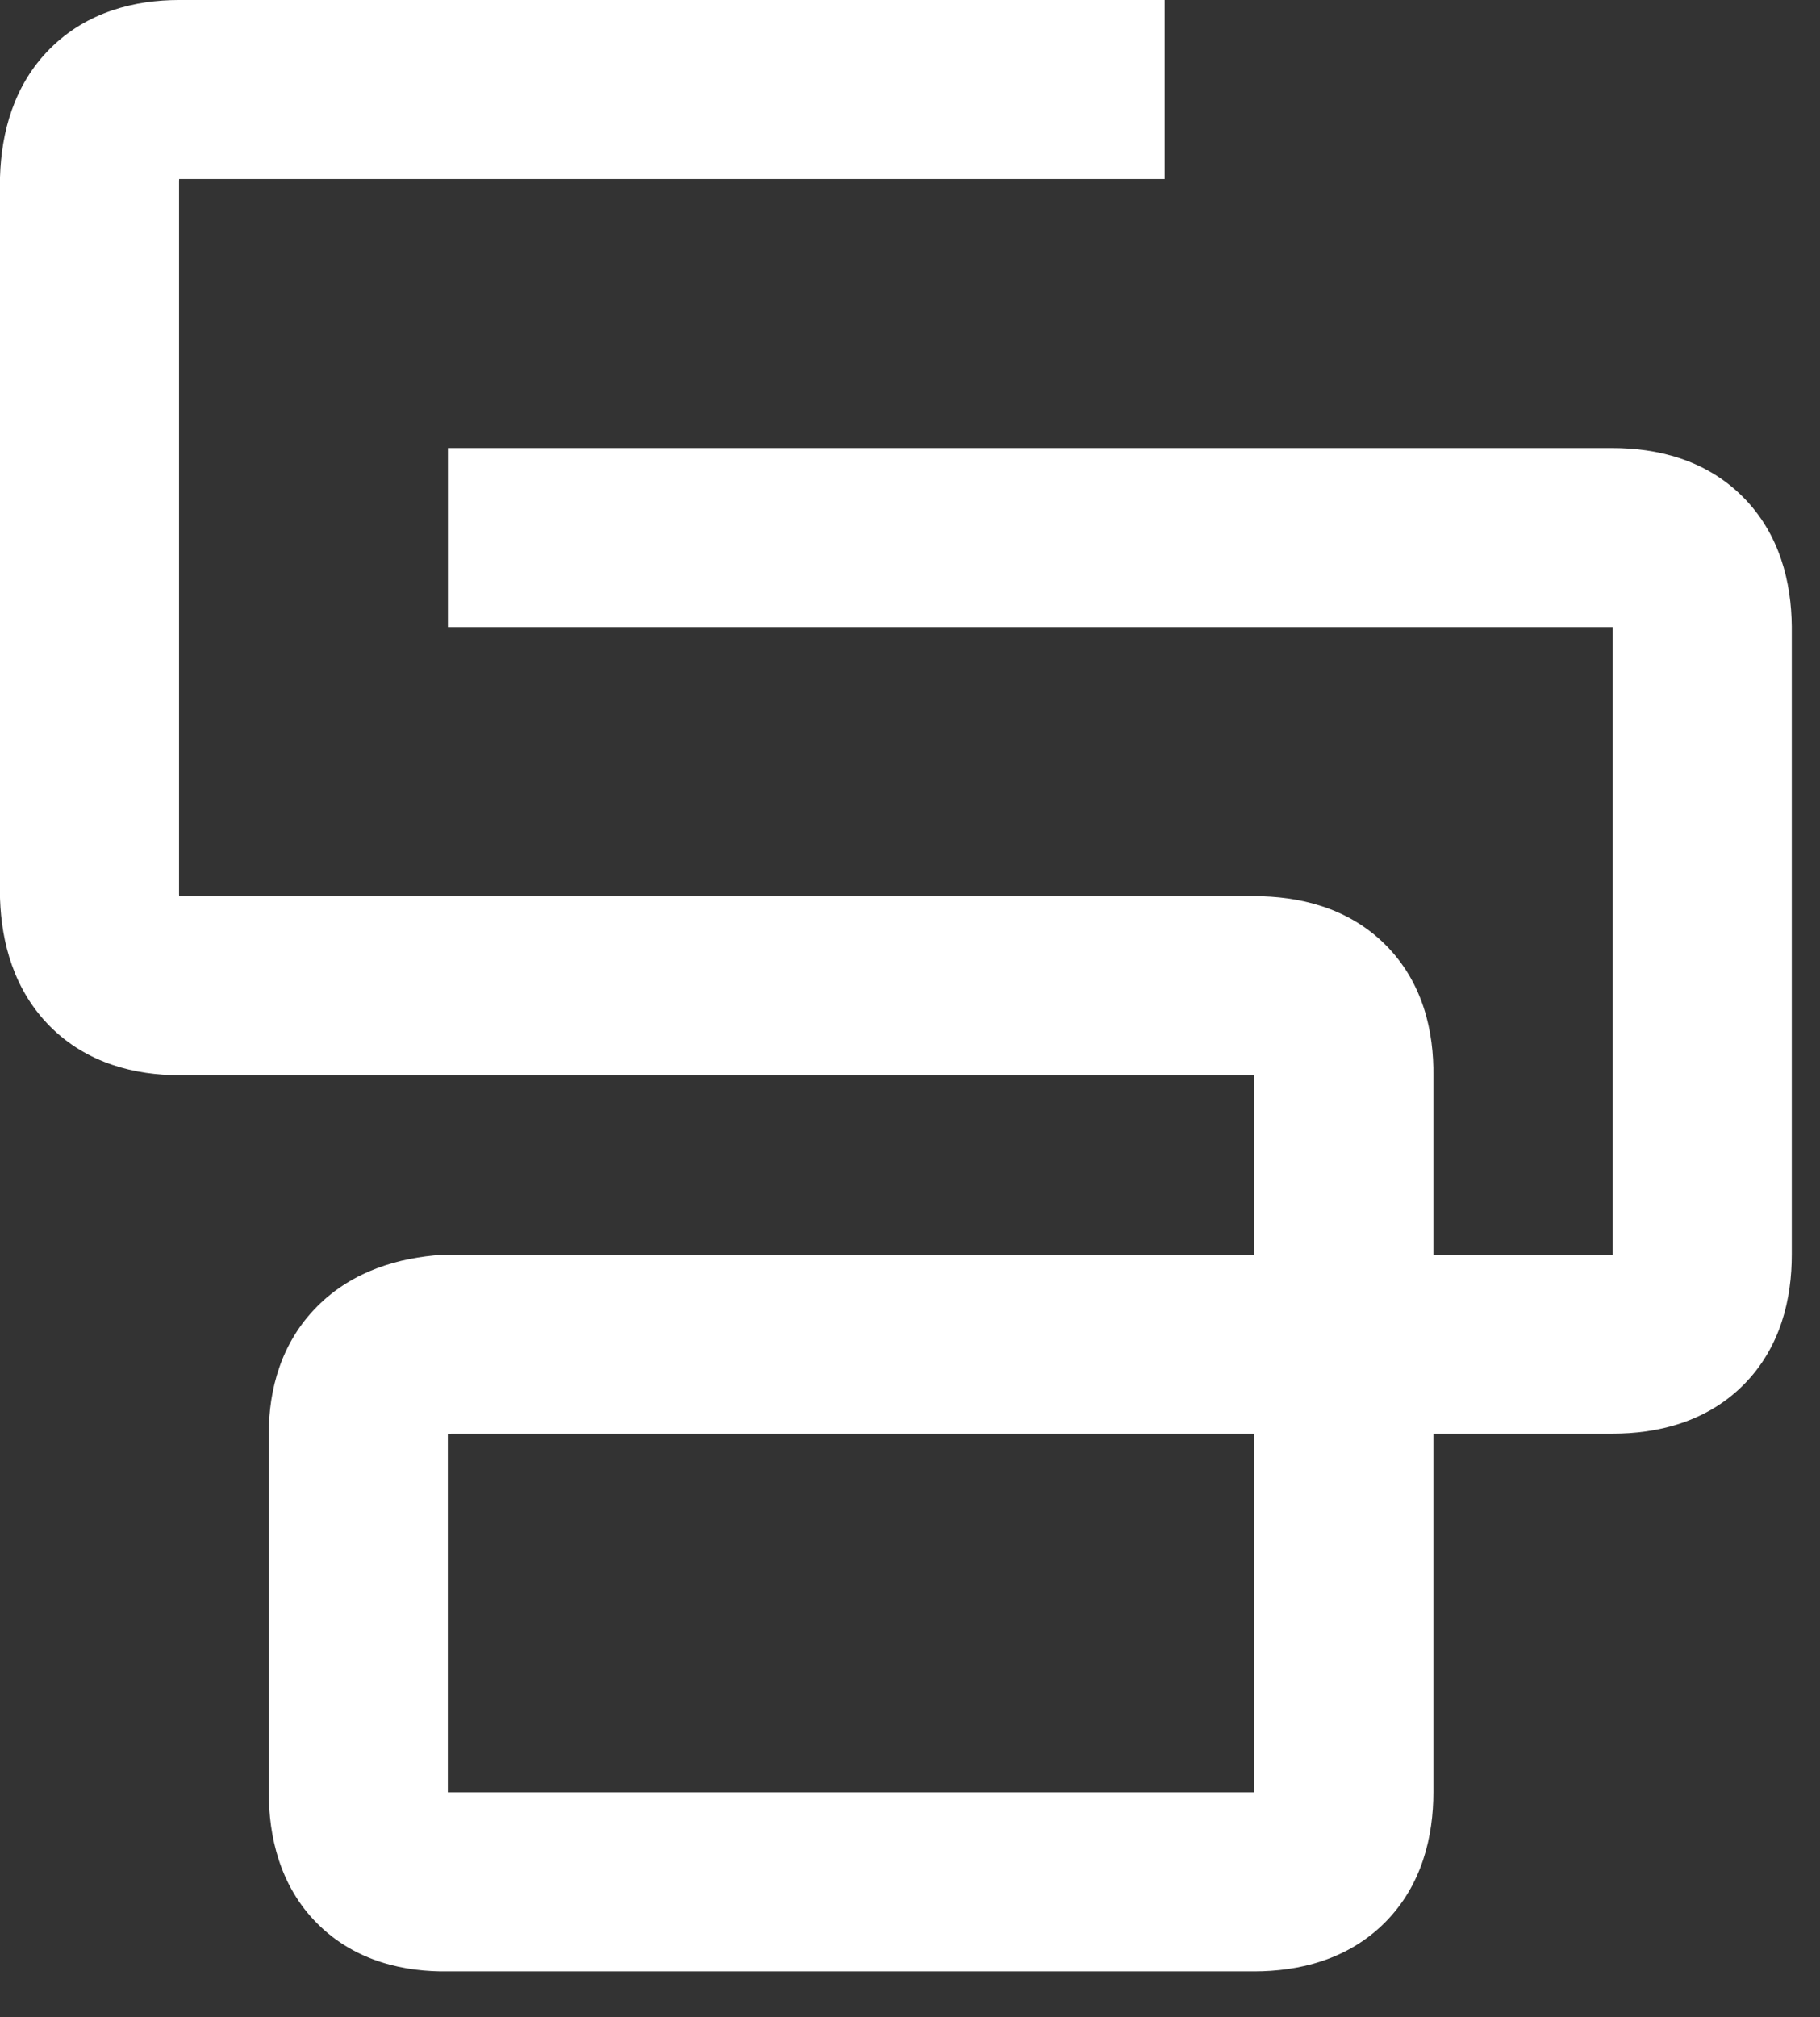 <svg width="37" height="41" viewBox="0 0 37 41" fill="none" xmlns="http://www.w3.org/2000/svg">
<rect x="0" y="0" width="37" height="41" fill="#333333" stroke="none"/>
<path fill-rule="evenodd" clip-rule="evenodd" d="M1.018 0.988C1.773 0.233 2.753 0 3.641 0H23.677V3.64H3.642C3.641 3.651 3.64 3.663 3.64 3.675V18.175C3.64 18.189 3.641 18.202 3.642 18.215H25.499C26.386 18.215 27.396 18.433 28.166 19.203C28.937 19.974 29.152 20.98 29.14 21.869V25.5H32.785C32.785 25.5 32.786 25.5 32.786 25.5L32.786 25.499V12.758C32.786 12.755 32.786 12.751 32.786 12.747C32.785 12.747 32.785 12.747 32.785 12.747H9.106V9.107H32.785C33.672 9.107 34.667 9.333 35.429 10.096C36.188 10.855 36.418 11.847 36.426 12.732L36.426 12.74V25.496C36.428 26.384 36.207 27.385 35.441 28.152C34.675 28.918 33.672 29.14 32.785 29.14H29.14V36.428C29.14 37.315 28.916 38.314 28.152 39.079C27.387 39.844 26.388 40.068 25.501 40.069H9.123C8.234 40.084 7.225 39.872 6.453 39.099C5.681 38.328 5.464 37.315 5.464 36.428V29.142C5.464 28.253 5.709 27.292 6.453 26.549C7.177 25.824 8.121 25.561 8.986 25.504L9.046 25.5H25.5V21.854C25.5 21.854 25.499 21.854 25.499 21.854H3.641C2.753 21.854 1.775 21.62 1.021 20.866C0.278 20.123 0.032 19.154 0.001 18.278L0 18.245V3.612L0.001 3.583C0.029 2.706 0.272 1.733 1.018 0.988ZM25.5 29.14H9.175C9.149 29.142 9.125 29.145 9.104 29.148V36.428C9.104 36.428 9.104 36.428 9.104 36.429L25.497 36.429C25.497 36.429 25.498 36.429 25.498 36.429C25.499 36.429 25.5 36.429 25.5 36.429C25.5 36.428 25.5 36.428 25.5 36.428V29.14Z" fill="white"/>
</svg>
